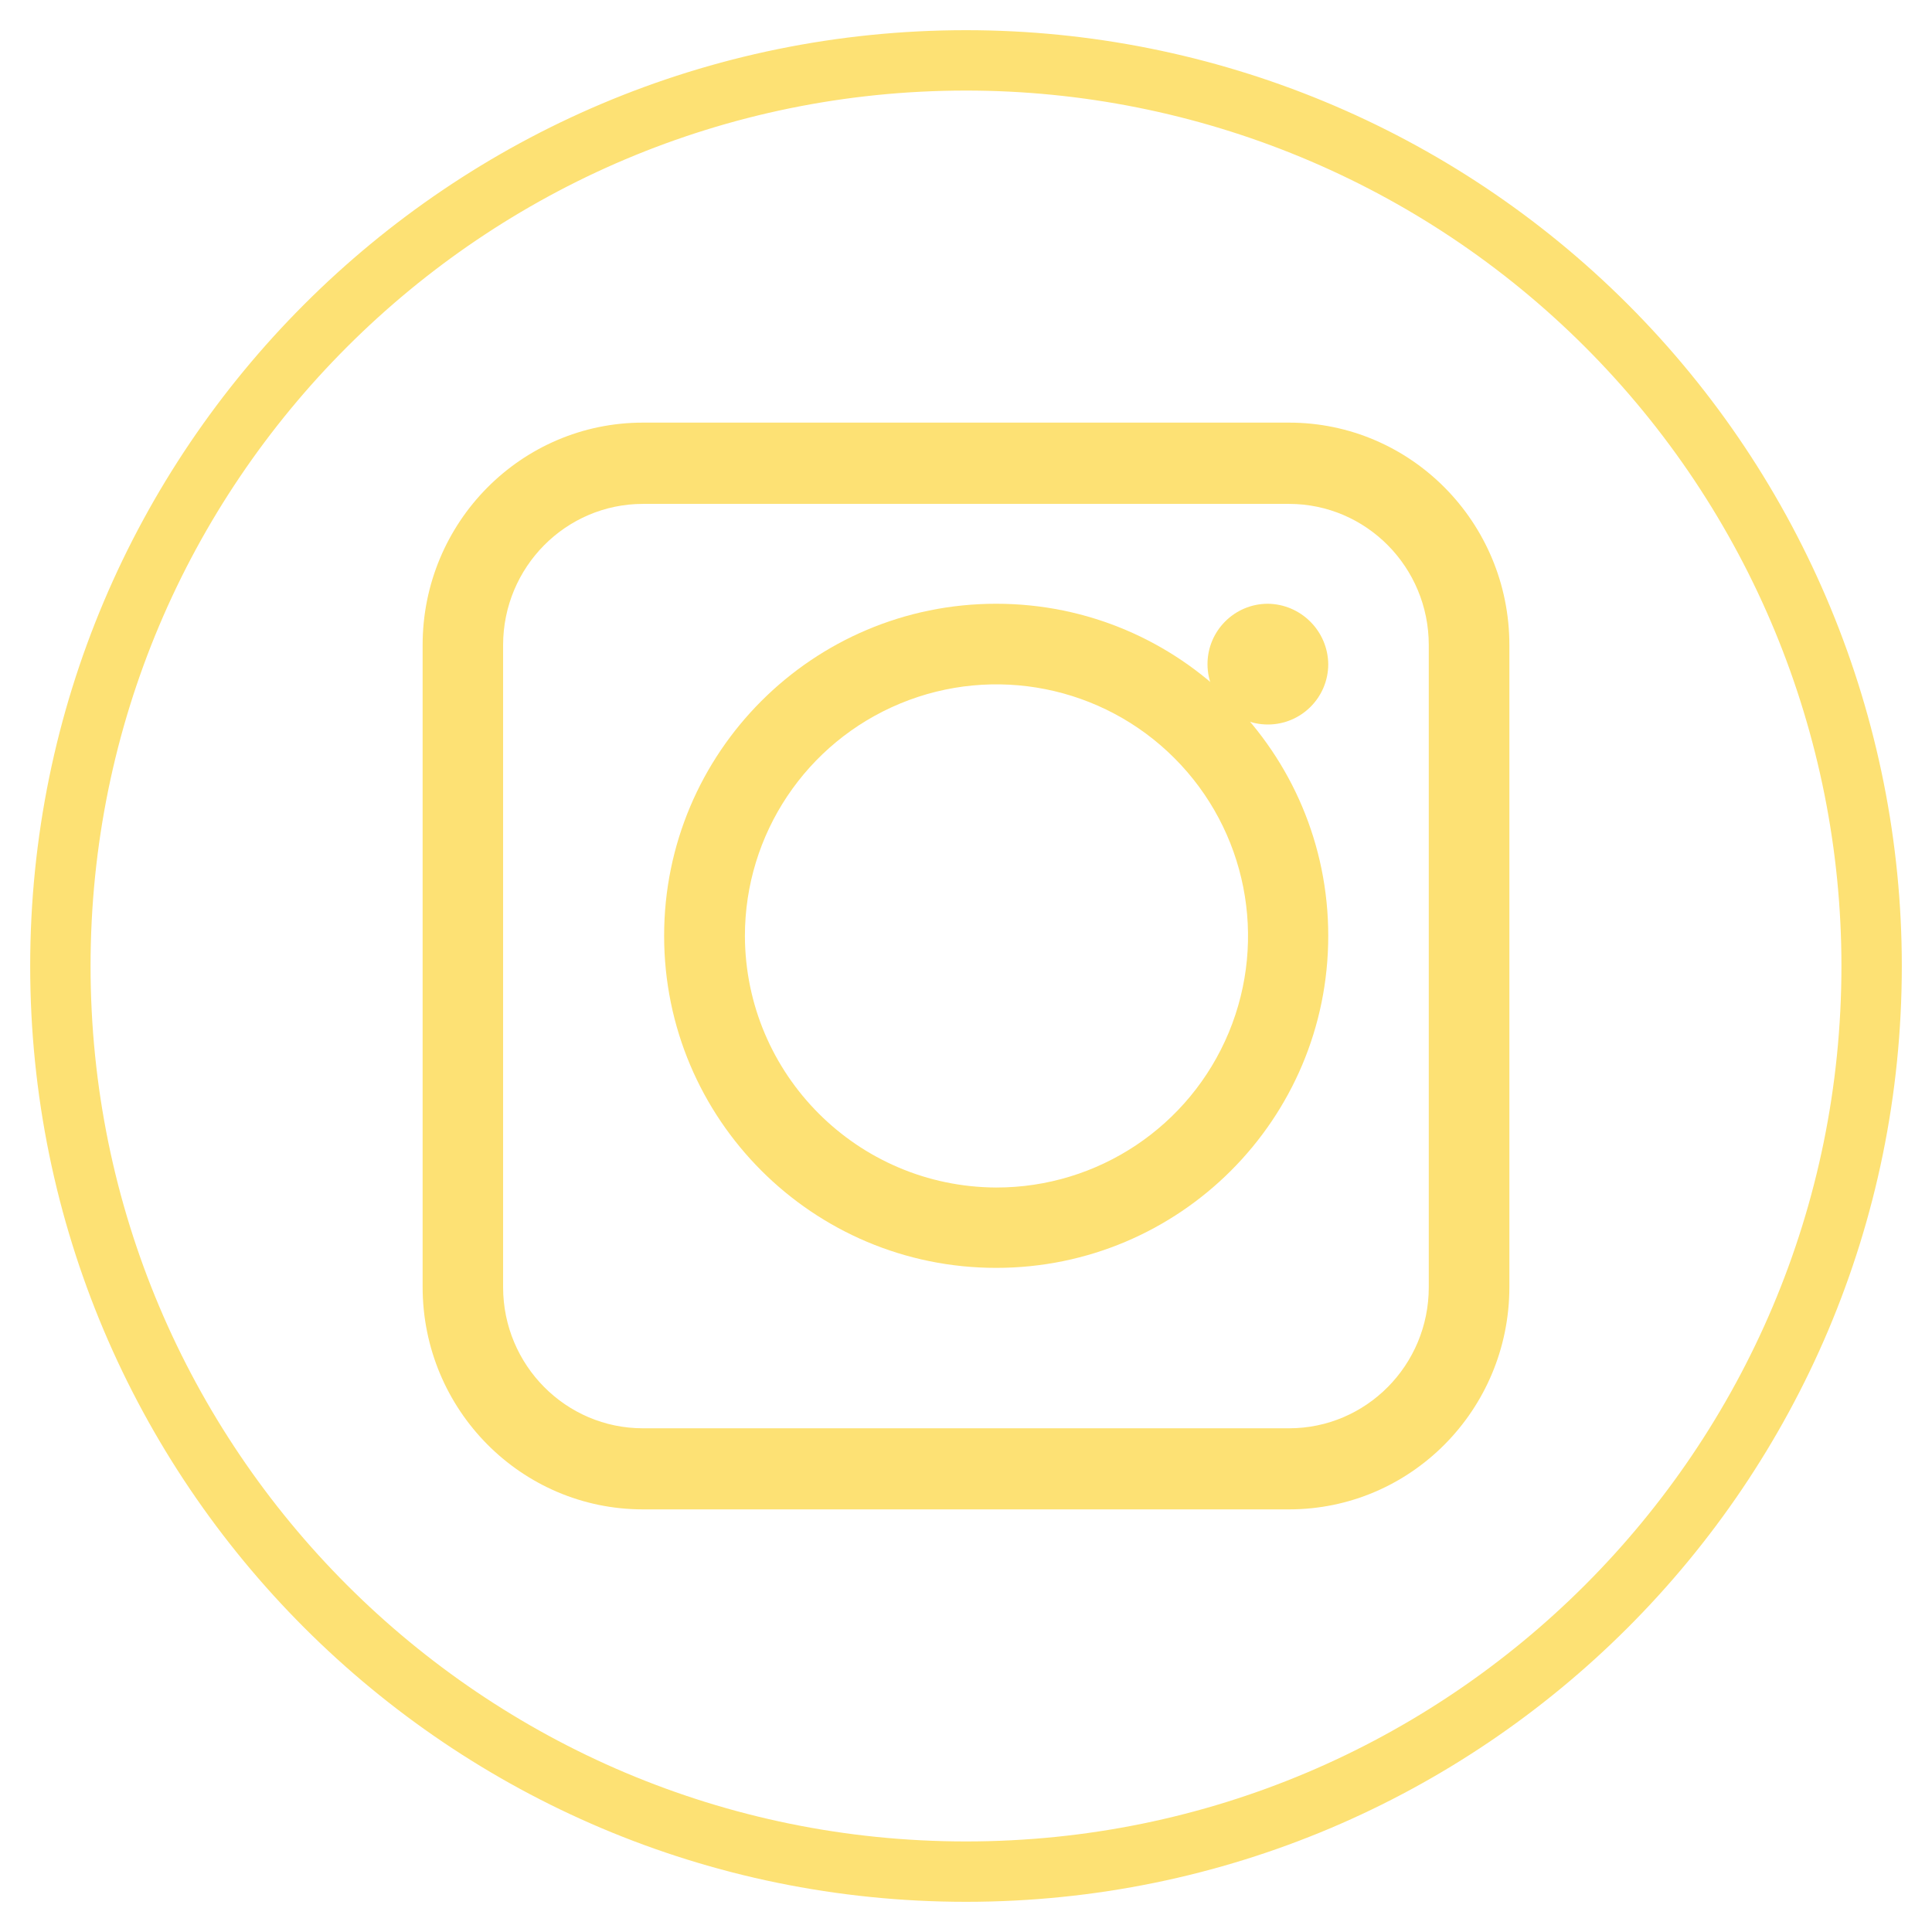 <?xml version="1.0" encoding="UTF-8"?>
<svg width="32px" height="32px" viewBox="0 0 32 32" version="1.1" xmlns="http://www.w3.org/2000/svg" xmlns:xlink="http://www.w3.org/1999/xlink">
    <!-- Generator: Sketch 59.1 (86144) - https://sketch.com -->
    <title>Group 13</title>
    <desc>Created with Sketch.</desc>
    <g id="Page-1" stroke="none" stroke-width="1" fill="none" fill-rule="evenodd">
        <g id="Group-13" transform="translate(1, 1)" fill-rule="nonzero">
            <path d="M15,0 C6.716,0 0,6.716 0,15 C0,23.284 6.716,30 15,30 C23.284,30 30,23.284 30,15 C30,11.022 28.42,7.206 25.607,4.393 C22.794,1.58 18.978,0 15,0 Z" id="Path" stroke="#FDE174"></path>
            <path d="M15.5,20 C18.538,20 21,17.538 21,14.5 C21,11.462 18.538,9 15.5,9 C12.462,9 10,11.462 10,14.5 C10,17.538 12.462,20 15.5,20 Z M11.338,14.502 C11.338,12.816 12.353,11.297 13.911,10.652 C15.468,10.007 17.261,10.365 18.452,11.557 C19.644,12.75 19.999,14.543 19.353,16.1 C18.706,17.657 17.186,18.671 15.5,18.669 C13.203,18.659 11.345,16.799 11.338,14.502 Z" id="Shape" fill="#FDE174"></path>
            <path d="M20.351,24 L9.649,24 C7.634,24 6,22.351 6,20.316 L6,9.684 C6,7.649 7.634,6 9.649,6 L20.351,6 C22.366,6 24,7.649 24,9.684 L24,20.323 C23.996,22.355 22.364,24 20.351,24 Z M9.649,7.346 C8.371,7.347 7.334,8.393 7.333,9.684 L7.333,20.323 C7.335,21.612 8.372,22.657 9.649,22.657 L20.351,22.657 C21.628,22.657 22.664,21.612 22.665,20.323 L22.665,9.684 C22.665,8.393 21.629,7.347 20.351,7.346 L9.649,7.346 Z" id="Shape" fill="#FDE174"></path>
            <path d="M20,9 C19.448,9 19,9.448 19,10 C19,10.552 19.448,11 20,11 C20.552,11 21,10.552 21,10 C20.993,9.451 20.549,9.007 20,9 L20,9 Z" id="Path" fill="#FDE174"></path>
        </g>
    </g>
</svg>